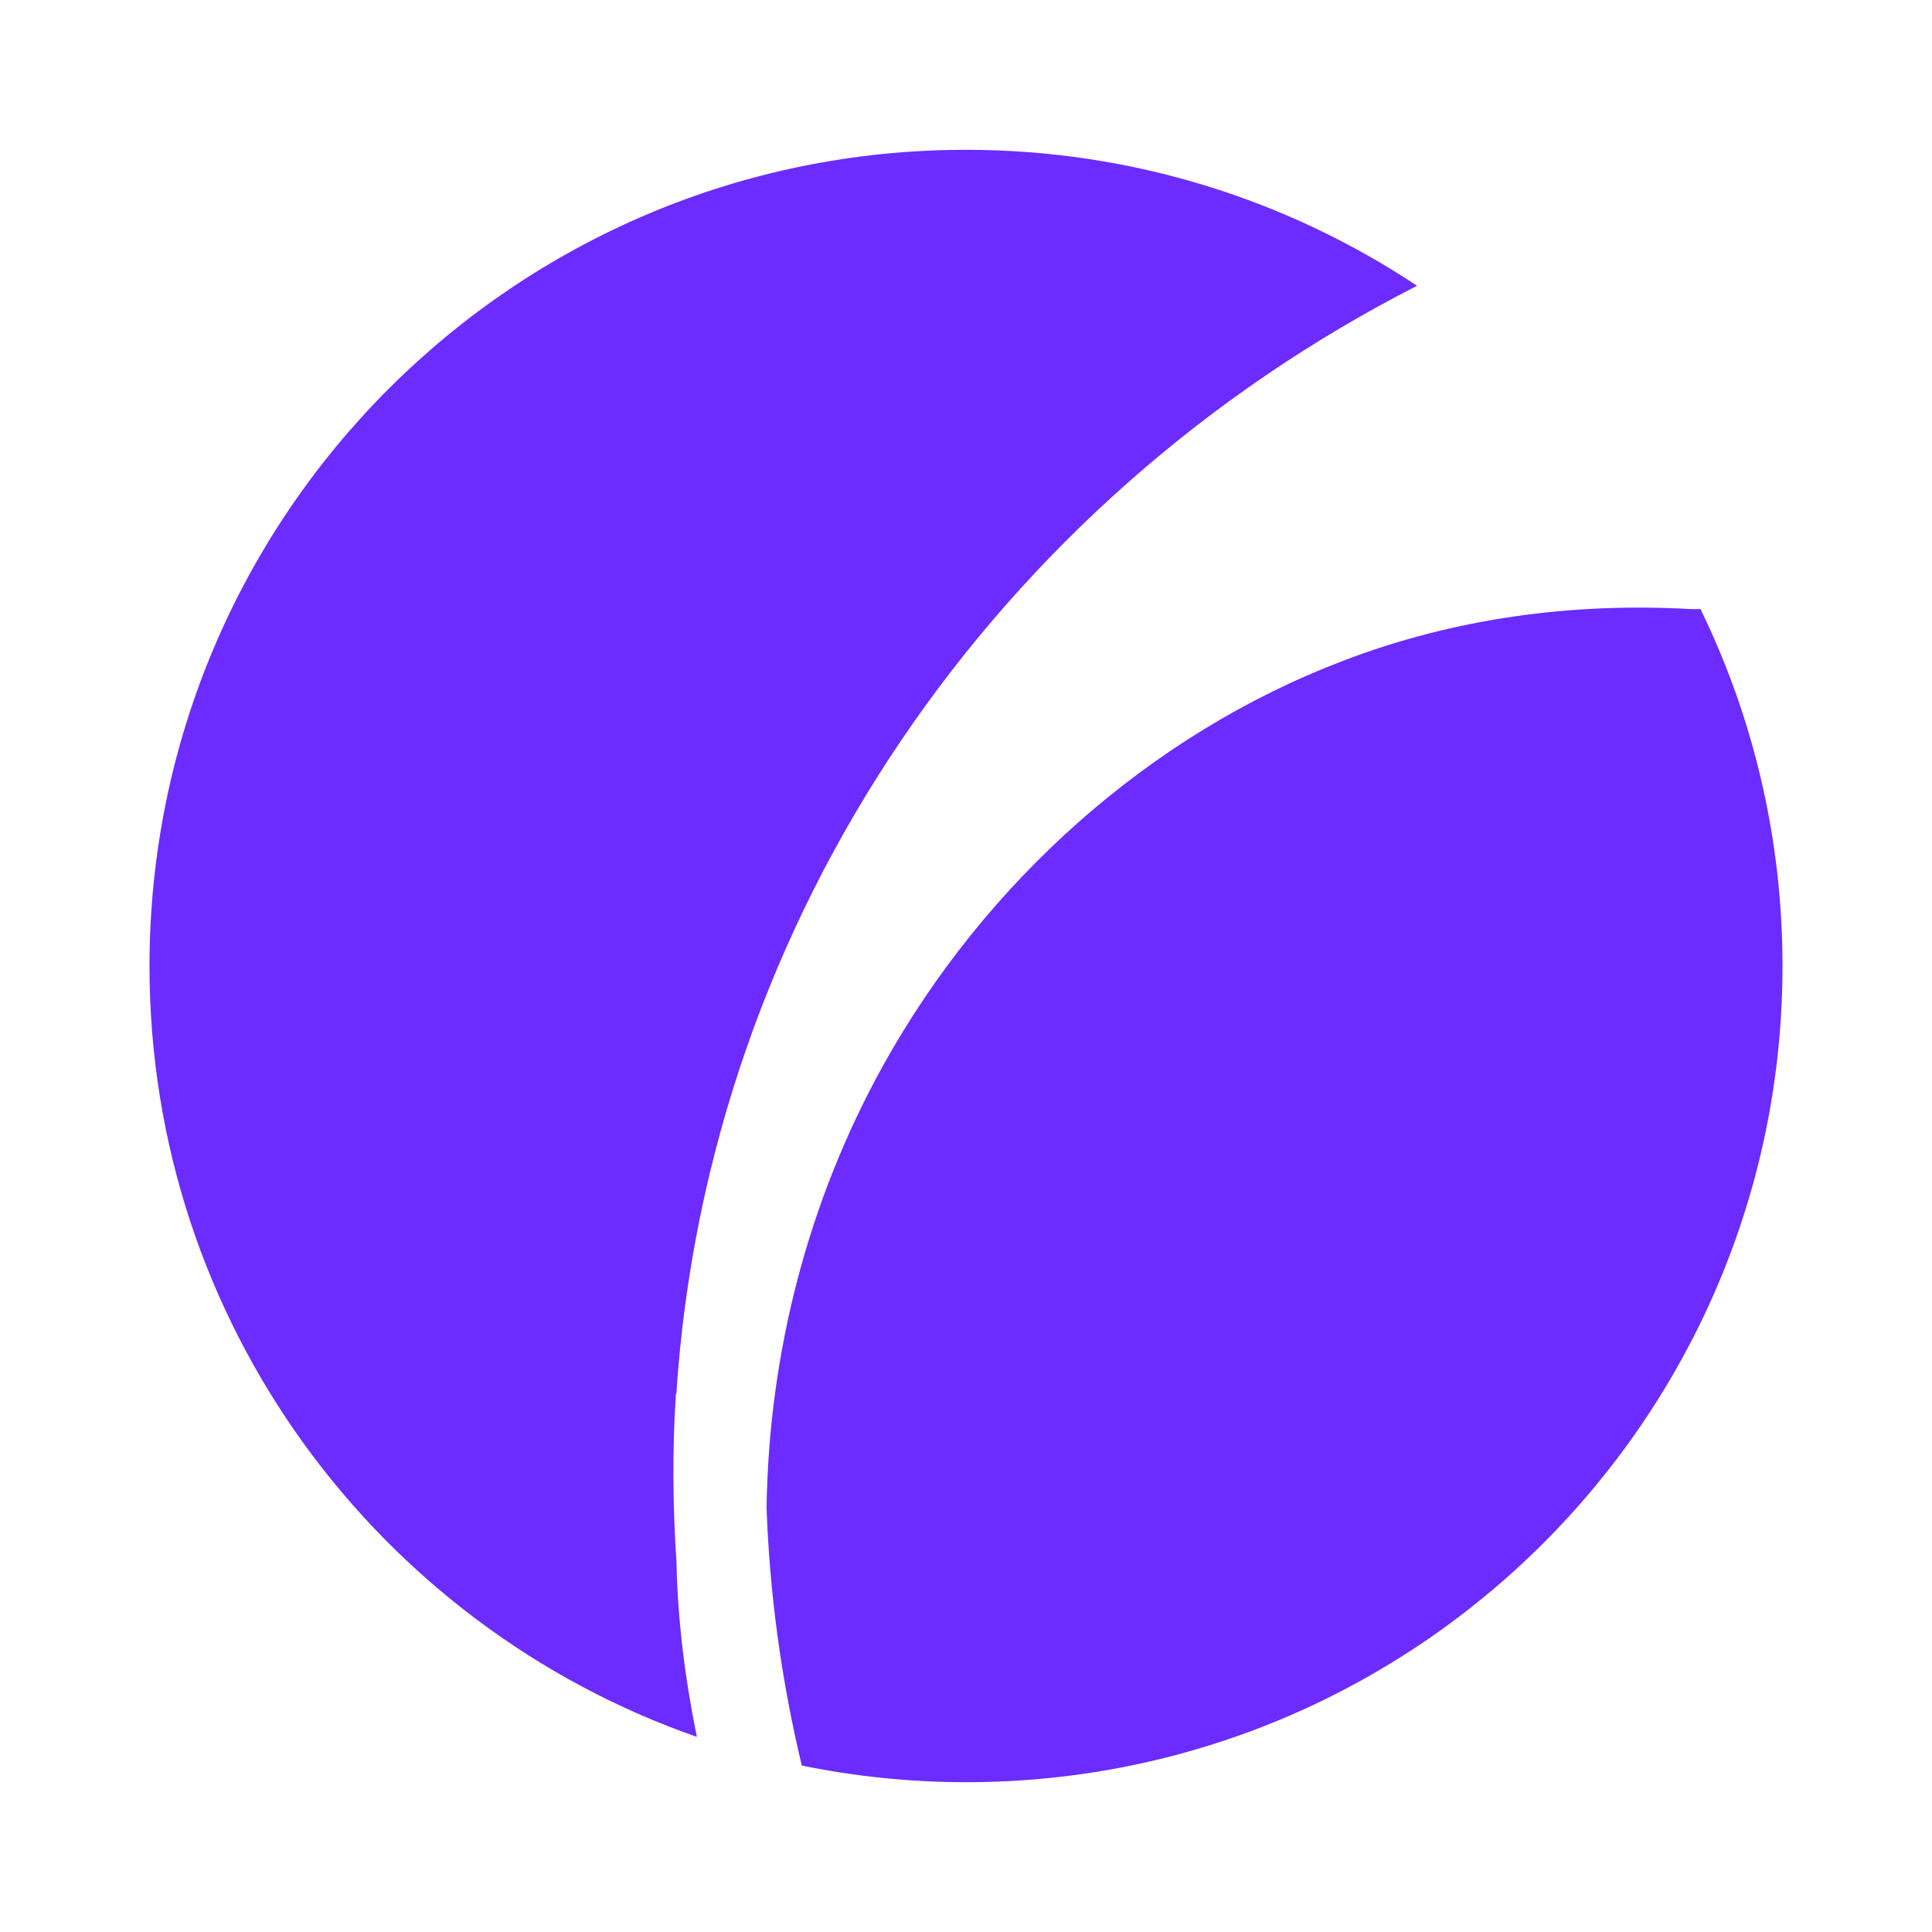 <?xml version="1.0" encoding="UTF-8"?>
<svg id="Layer_1" data-name="Layer 1" xmlns="http://www.w3.org/2000/svg" viewBox="0 0 130 130">
  <defs>
    <style>
      .cls-1 {
        fill: #6c2bff;
      }
    </style>
  </defs>
  <path class="cls-1" d="M45.51,93.79c2.1-32.19,21.58-60.14,49.84-74.56-8.69-5.77-19.13-9.15-30.36-9.15-30.34,0-54.93,24.59-54.93,54.93,0,23.99,15.4,44.39,36.83,51.86-.79-3.88-1.29-7.8-1.37-11.75-.25-3.76-.29-7.53-.04-11.31l.02-.02Z"/>
  <path class="cls-1" d="M114.39,40.98c-.23,0-.48.02-.68,0-7.95-.44-15.85.62-23.3,3.47-13.11,4.98-24.15,14.96-30.94,27.16-5.13,9.21-7.74,19.51-7.89,29.86.21,5.81,1,11.6,2.37,17.33,3.57.73,7.26,1.12,11.06,1.12,30.34,0,54.93-24.59,54.93-54.93,0-8.61-1.99-16.77-5.52-24.01h-.02Z"/>
</svg>